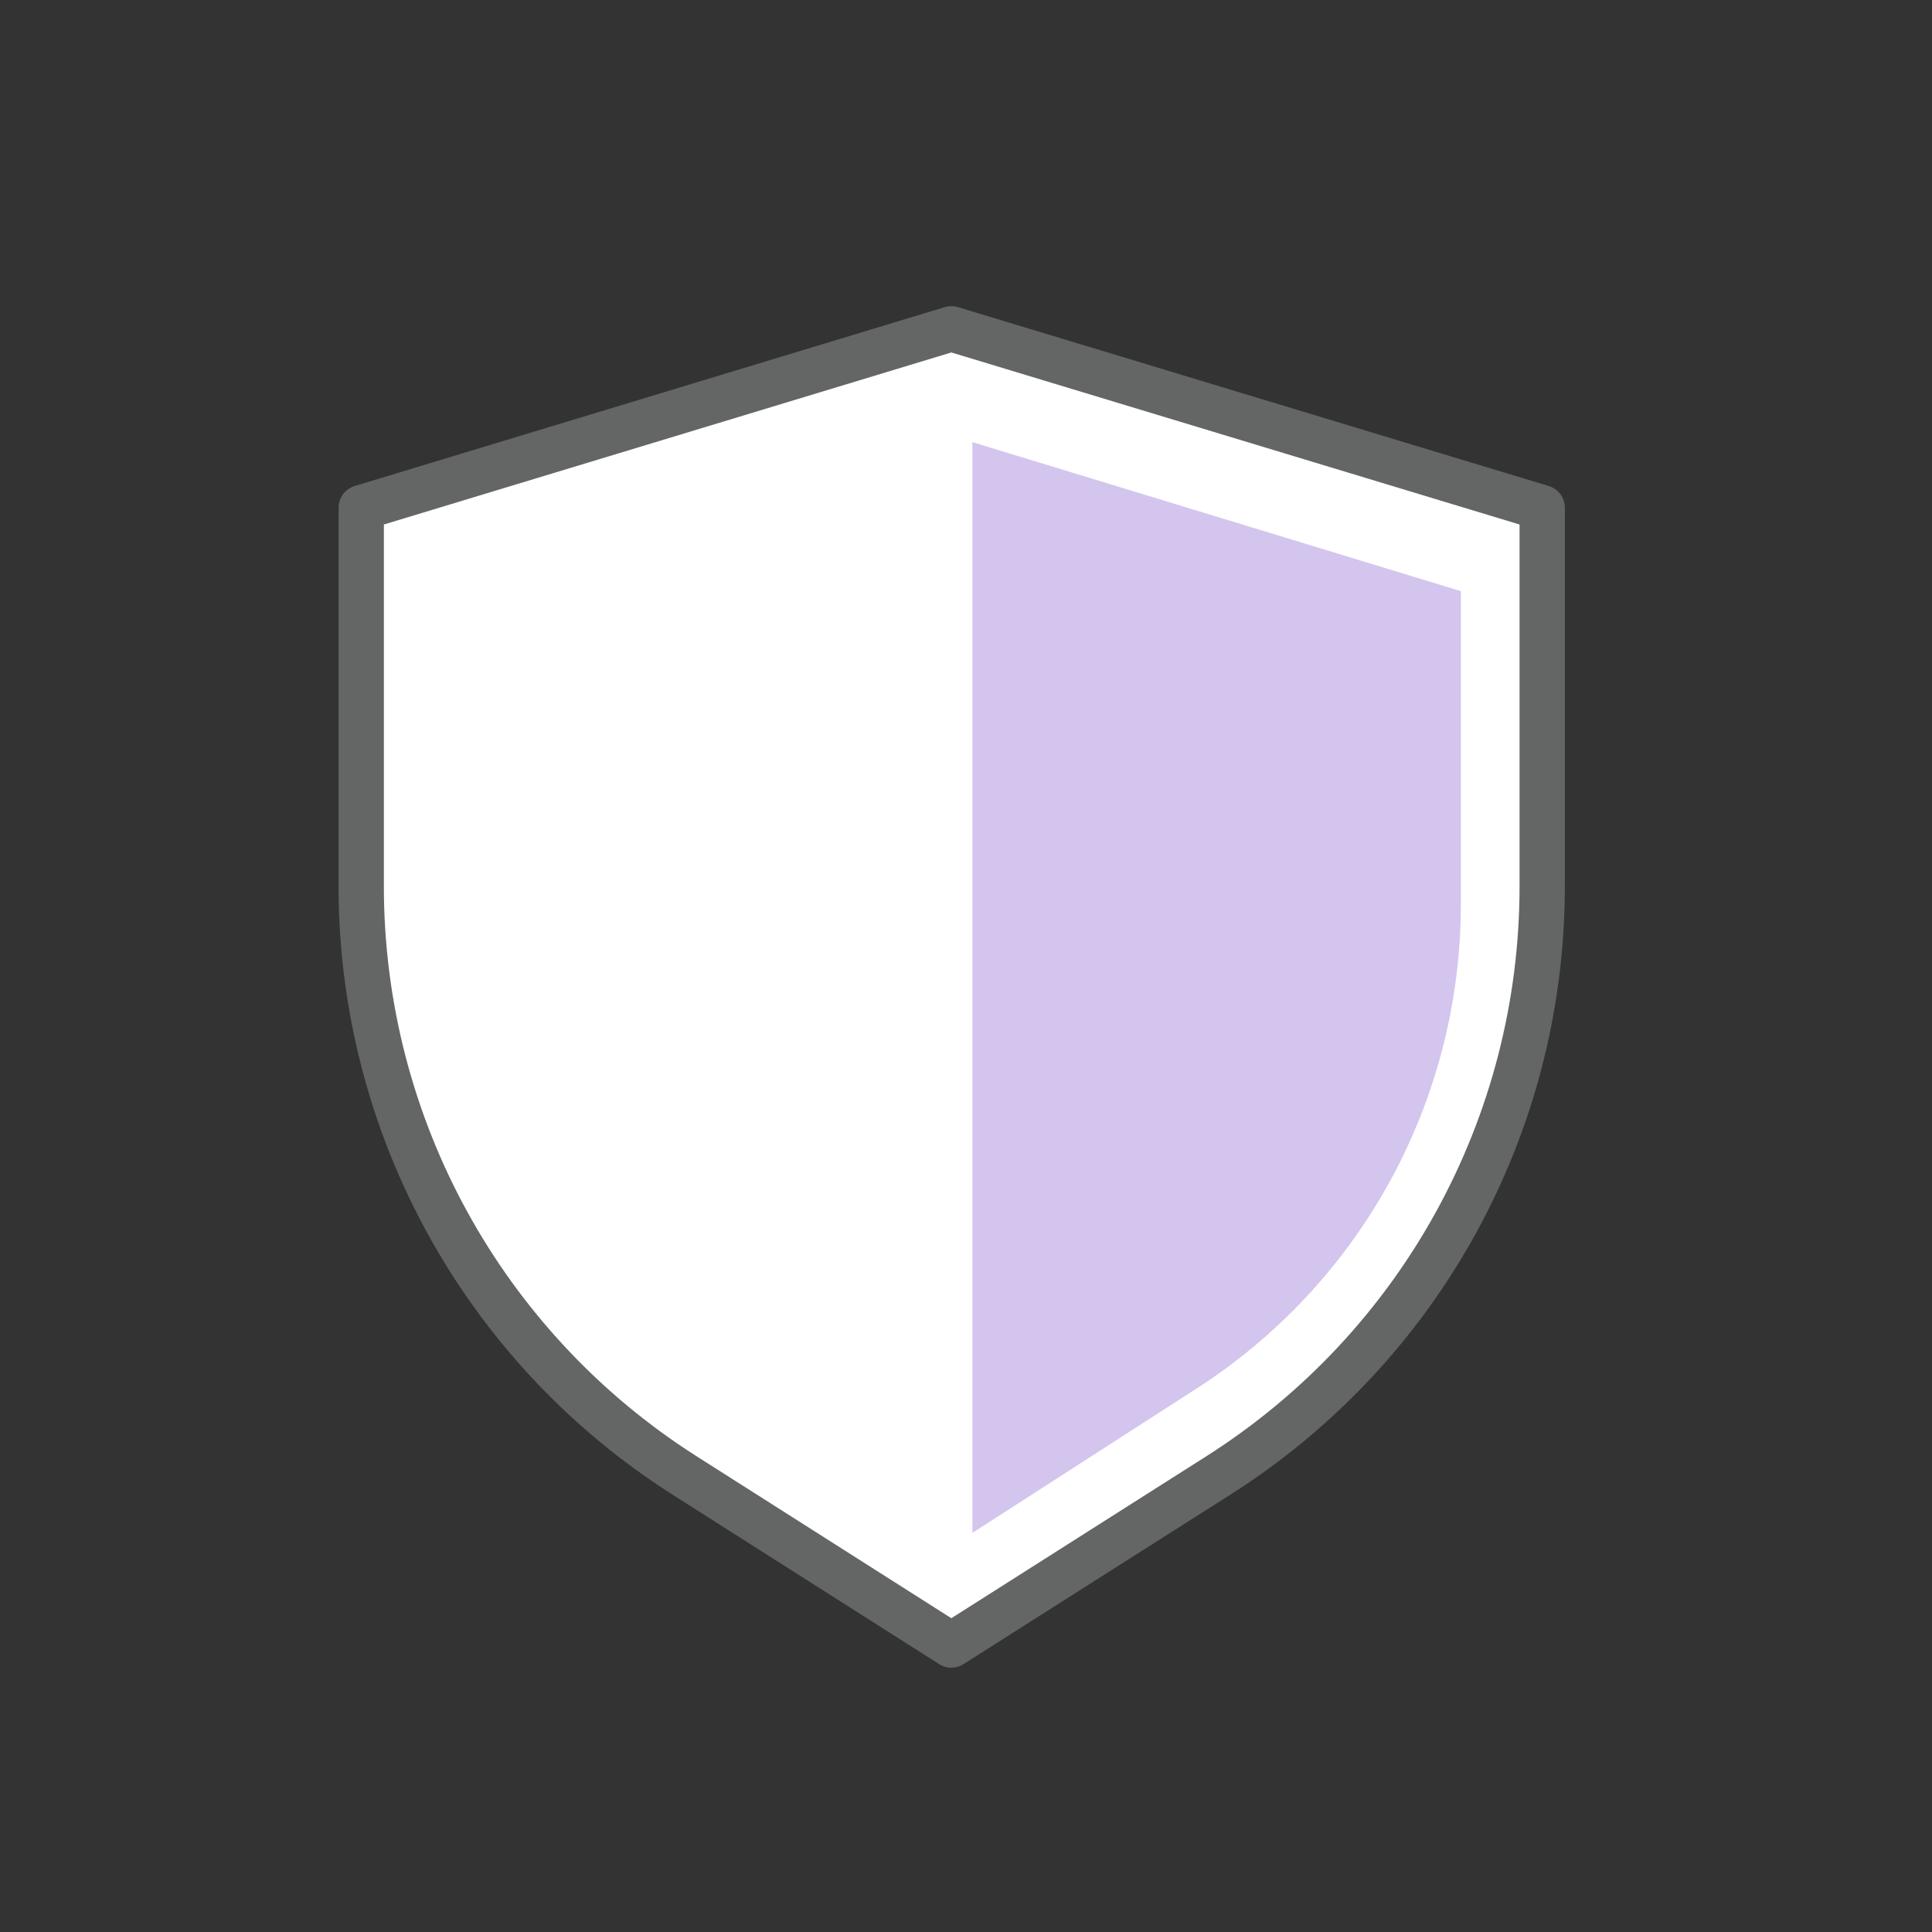 <?xml version="1.0" encoding="utf-8"?>
<!-- Generator: Adobe Illustrator 16.0.0, SVG Export Plug-In . SVG Version: 6.00 Build 0)  -->
<!DOCTYPE svg PUBLIC "-//W3C//DTD SVG 1.1//EN" "http://www.w3.org/Graphics/SVG/1.1/DTD/svg11.dtd">
<svg version="1.1" id="Layer_1" xmlns="http://www.w3.org/2000/svg" xmlns:xlink="http://www.w3.org/1999/xlink" x="0px" y="0px"
	 width="70px" height="70px" viewBox="0 0 70 70" enable-background="new 0 0 70 70" xml:space="preserve">
<rect x="0" y="0" width="70" height="70" fill="#333333" stroke="none"/>
<g>
	<path fill="#FFFFFF" stroke="#646666" stroke-width="1.641" stroke-linejoin="round" stroke-miterlimit="10" d="M44.168,53.442
		l-9.699,6.161l-9.692-6.161C17.5,48.801,13.088,40.773,13.088,32.115V18.395l21.381-6.482l21.408,6.482v13.721
		C55.877,40.773,51.462,48.801,44.168,53.442z"/>
	<path fill="#D3C5ED" d="M35.232,55.539l8.02-5.164c6.034-3.836,9.678-10.459,9.678-17.634V21.419L35.232,16.02V55.539z"/>
</g>
</svg>
